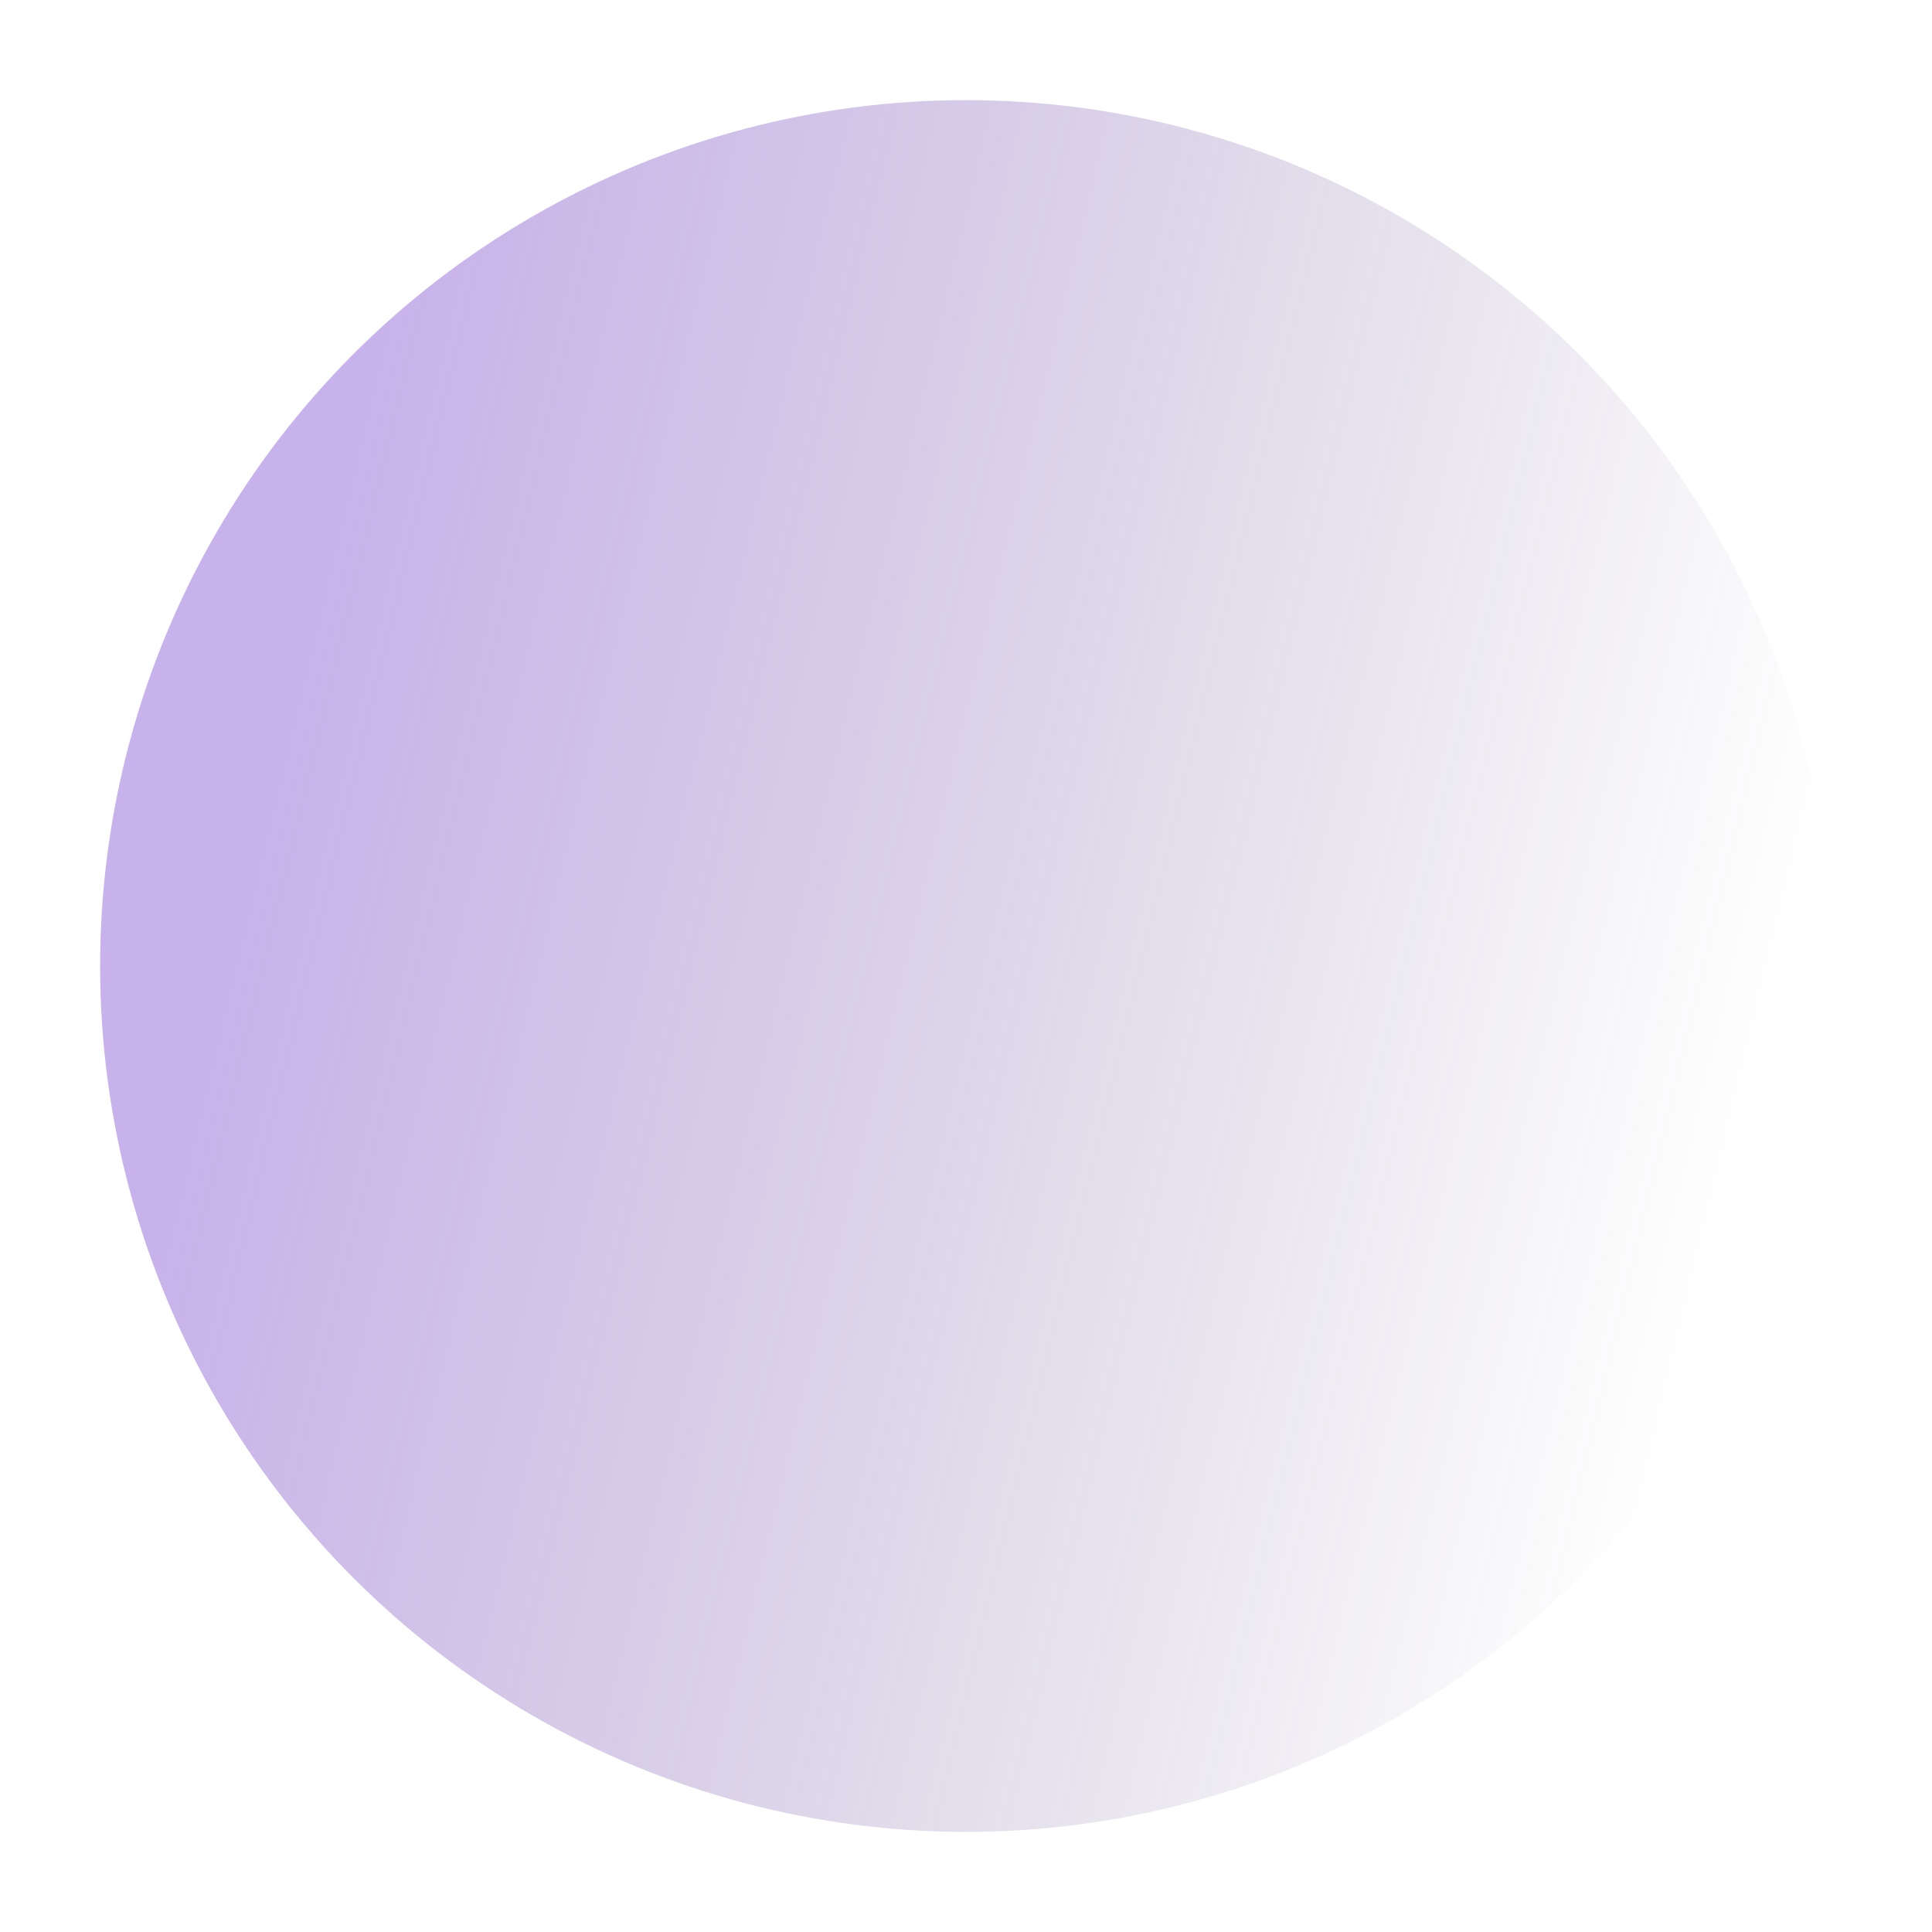 <svg width="521" height="521" viewBox="0 0 521 521" fill="none" xmlns="http://www.w3.org/2000/svg">
<g filter="url(#filter0_f_358_38)">
<circle cx="260.5" cy="260.5" r="233.5" fill="url(#paint0_linear_358_38)" fill-opacity="0.44"/>
</g>
<defs>
<filter id="filter0_f_358_38" x="0" y="0" width="521" height="521" filterUnits="userSpaceOnUse" color-interpolation-filters="sRGB">
<feFlood flood-opacity="0" result="BackgroundImageFix"/>
<feBlend mode="normal" in="SourceGraphic" in2="BackgroundImageFix" result="shape"/>
<feGaussianBlur stdDeviation="13.5" result="effect1_foregroundBlur_358_38"/>
</filter>
<linearGradient id="paint0_linear_358_38" x1="90.582" y1="109.218" x2="494" y2="205.688" gradientUnits="userSpaceOnUse">
<stop stop-color="#814FD2"/>
<stop offset="1" stop-color="#4C3A69" stop-opacity="0"/>
</linearGradient>
</defs>
</svg>
